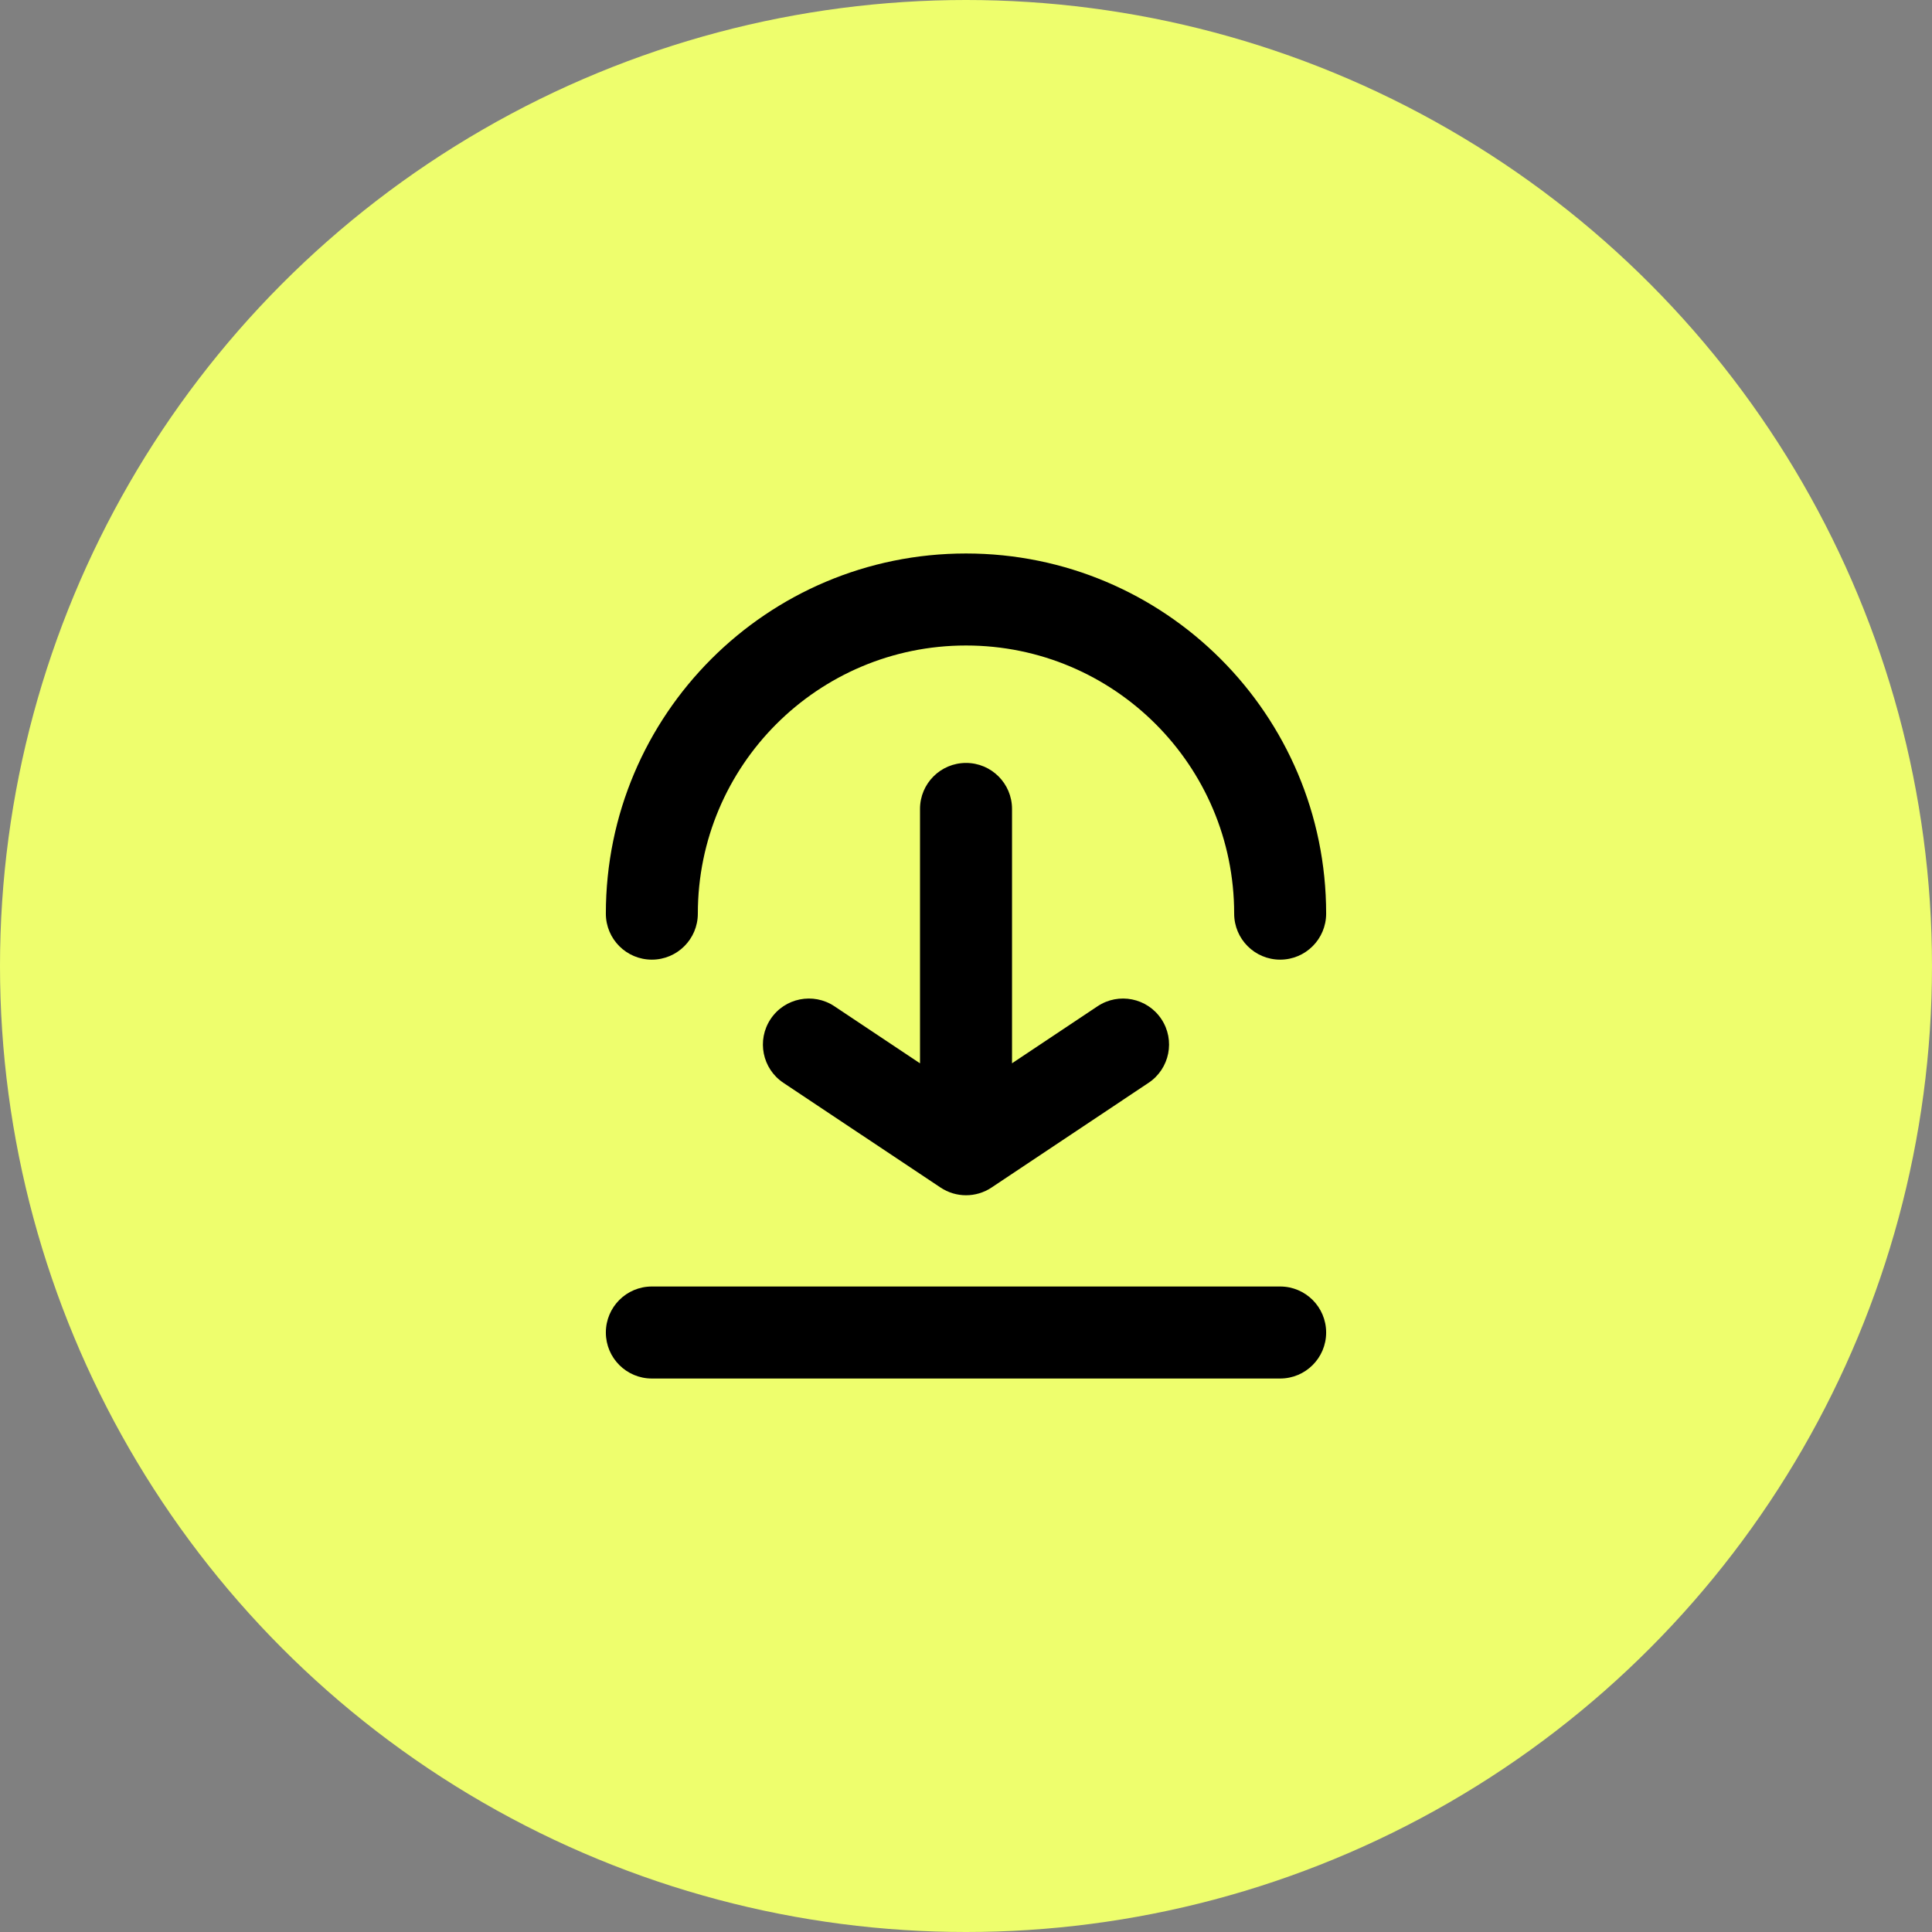 <svg width="56" height="56" viewBox="0 0 56 56" fill="none" xmlns="http://www.w3.org/2000/svg">
<rect x="0" y="0" width="56" height="56" fill="#808080" stroke="none"/>
<circle cx="28" cy="28" r="28" fill="#EEFE6D"/>
<path fill-rule="evenodd" clip-rule="evenodd" d="M28 18.71C23.707 18.71 20.227 22.19 20.227 26.482C20.227 27.219 19.63 27.816 18.894 27.816C18.157 27.816 17.561 27.219 17.561 26.482C17.561 20.717 22.234 16.043 28 16.043C33.765 16.043 38.439 20.717 38.439 26.482C38.439 27.219 37.842 27.816 37.106 27.816C36.37 27.816 35.773 27.219 35.773 26.482C35.773 22.19 32.293 18.71 28 18.71ZM28.001 22.114C28.737 22.114 29.334 22.711 29.334 23.447V30.82L31.813 29.167C32.425 28.759 33.253 28.924 33.662 29.537C34.07 30.149 33.905 30.977 33.292 31.386L28.741 34.421C28.293 34.72 27.709 34.72 27.261 34.421L22.707 31.386C22.094 30.978 21.929 30.15 22.337 29.537C22.745 28.924 23.573 28.759 24.186 29.167L26.667 30.821V23.447C26.667 22.711 27.264 22.114 28.001 22.114ZM17.561 38.624C17.561 37.887 18.157 37.29 18.894 37.29H37.106C37.842 37.29 38.439 37.887 38.439 38.624C38.439 39.36 37.842 39.957 37.106 39.957H18.894C18.157 39.957 17.561 39.36 17.561 38.624Z" fill="black"/>
</svg>
